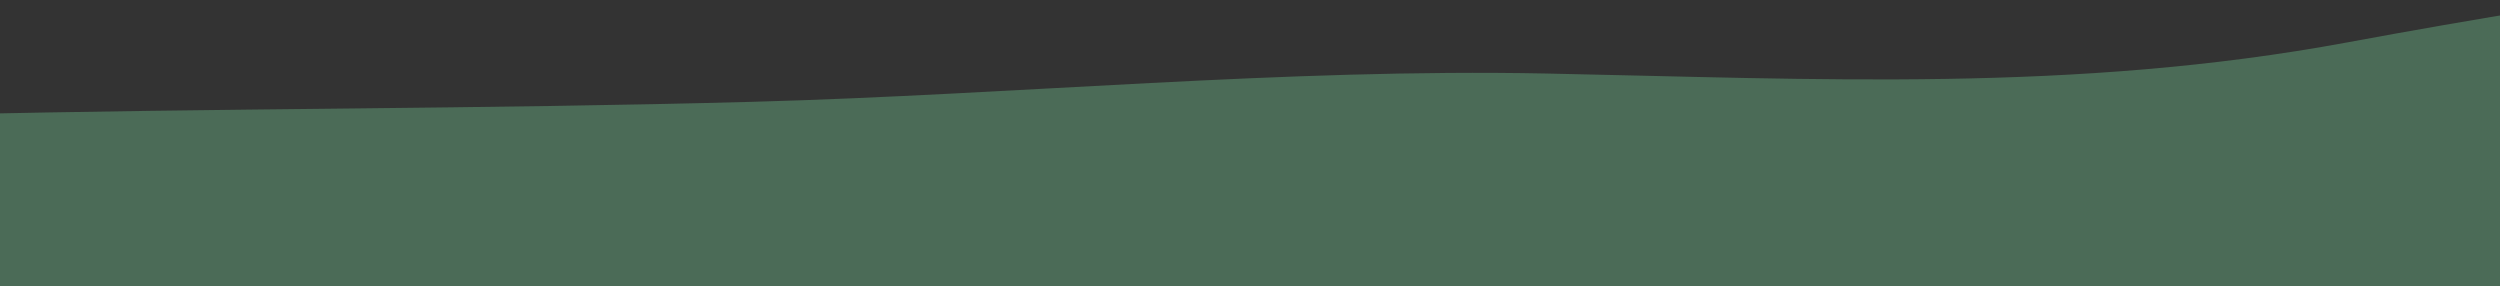 <?xml version="1.0" encoding="UTF-8"?>
<svg id="Opmaak" xmlns="http://www.w3.org/2000/svg" width="960" height="110" xmlns:xlink="http://www.w3.org/1999/xlink" version="1.1" viewBox="0 0 960 110">
  <rect x="0" y="0" width="960" height="110" fill="#333333" stroke="none"/>
  <defs>
    <style>
      .cls-1 {
        fill: #faf8f3;
      }

      .cls-1, .cls-2, .cls-3, .cls-4, .cls-5 {
        stroke-width: 0px;
      }

      .cls-6 {
        clip-path: url(#clippath);
      }

      .cls-2 {
        fill: none;
      }

      .cls-3 {
        fill: #f0ebe3;
      }

      .cls-7 {
        clip-path: url(#clippath-1);
      }

      .cls-8 {
        clip-path: url(#clippath-4);
      }

      .cls-9 {
        clip-path: url(#clippath-3);
      }

      .cls-10 {
        clip-path: url(#clippath-2);
      }

      .cls-11 {
        clip-path: url(#clippath-6);
      }

      .cls-12 {
        clip-path: url(#clippath-5);
      }

      .cls-4 {
        fill: #4b6b57;
      }

      .cls-5 {
        fill: #fff;
      }
    </style>
    <clipPath id="clippath">
      <rect class="cls-2" y="-918.5" width="960" height="78.5"/>
    </clipPath>
    <clipPath id="clippath-1">
      <rect class="cls-2" y="-823.5" width="960" height="78.5"/>
    </clipPath>
    <clipPath id="clippath-2">
      <rect class="cls-2" y="-728.5" width="960" height="78.5"/>
    </clipPath>
    <clipPath id="clippath-3">
      <rect class="cls-2" y="-130" width="960" height="110"/>
    </clipPath>
    <clipPath id="clippath-4">
      <rect class="cls-2" x="0" y="0" width="960" height="110"/>
    </clipPath>
    <clipPath id="clippath-5">
      <rect class="cls-2" y="-630" width="960" height="95"/>
    </clipPath>
    <clipPath id="clippath-6">
      <rect class="cls-2" y="-515" width="960" height="95"/>
    </clipPath>
  </defs>
  <g class="cls-6">
    <path class="cls-1" d="M-301.78-864.58s.04,0,.05,0c35.05-1.89,66.82-.87,100.18-1.46,60.31-1.05,120.92-7.03,181.31-8.47,103.17-2.49,206.27-2.09,309.44-4.9,101.56-2.78,204.27-12.86,304.46-10.86,103.81,2.07,203.05,7.43,307.76-11.96,97.39-18.03,198.78-32.52,300.01-41.08l59.56,52.26,116.06,795.85L175.03,105.96S-395.95-.51-395.94-.51c8.52-.21,94.16-864.07,94.16-864.07"/>
  </g>
  <g class="cls-7">
    <path class="cls-3" d="M-301.78-769.58s.04,0,.05,0c35.05-1.89,66.82-.87,100.18-1.46,60.31-1.05,120.92-7.03,181.31-8.47,103.17-2.49,206.27-2.09,309.44-4.9,101.56-2.78,204.27-12.86,304.46-10.86,103.81,2.07,203.05,7.43,307.76-11.96,97.39-18.03,198.78-32.52,300.01-41.08l59.56,52.26L1377.06-.21,175.03,200.96S-395.95,94.49-395.94,94.49c8.52-.21,94.16-864.07,94.16-864.07"/>
  </g>
  <g class="cls-10">
    <path class="cls-5" d="M-301.78-674.58s.04,0,.05,0c35.05-1.89,66.82-.87,100.18-1.46,60.31-1.05,120.92-7.03,181.31-8.47,103.17-2.49,206.27-2.09,309.44-4.9,101.56-2.78,204.27-12.86,304.46-10.86,103.81,2.07,203.05,7.43,307.76-11.96,97.39-18.03,198.78-32.52,300.01-41.08l59.56,52.26,116.06,795.85L175.03,295.96s-570.98-106.47-570.97-106.47c8.52-.21,94.16-864.07,94.16-864.07"/>
  </g>
  <g class="cls-9">
    <path class="cls-4" d="M1261.78-76.08s-.04,0-.05,0c-35.05-1.89-66.82-.87-100.18-1.46-60.31-1.05-120.92-7.03-181.31-8.47-103.17-2.49-206.27-2.09-309.44-4.9-101.56-2.78-204.27-12.86-304.46-10.86-103.81,2.07-203.05,7.43-307.76-11.96-97.39-18.03-198.78-32.52-300.01-41.08l-59.56,52.26-116.06,795.85,1202.03,201.16s570.98-106.47,570.97-106.47c-8.52-.21-94.16-864.07-94.16-864.07"/>
  </g>
  <g class="cls-8">
    <path class="cls-4" d="M-301.78,53.92s.04,0,.05,0c35.05-1.89,66.82-.87,100.18-1.46,60.31-1.05,120.92-7.03,181.31-8.47,103.17-2.49,206.27-2.09,309.44-4.9,101.56-2.78,204.27-12.86,304.46-10.86,103.81,2.07,203.05,7.43,307.76-11.96,97.39-18.03,198.78-32.52,300.01-41.08l59.56,52.26,116.06,795.85-1202.03,201.16s-570.98-106.47-570.97-106.47c8.52-.21,94.16-864.07,94.16-864.07"/>
  </g>
  <g class="cls-12">
    <path class="cls-1" d="M1261.78-576.08s-.04,0-.05,0c-35.05-1.89-66.82-.87-100.18-1.46-60.31-1.05-120.92-7.03-181.31-8.47-103.17-2.49-206.27-2.09-309.44-4.9-101.56-2.78-204.27-12.86-304.46-10.86-103.81,2.07-203.05,7.43-307.76-11.96-97.39-18.03-198.78-32.52-300.01-41.08l-59.56,52.26-116.06,795.85,1202.03,201.16s570.98-106.47,570.97-106.47c-8.52-.21-94.16-864.07-94.16-864.07"/>
  </g>
  <g class="cls-11">
    <path class="cls-5" d="M1261.78-461.08s-.04,0-.05,0c-35.05-1.89-66.82-.87-100.18-1.46-60.31-1.05-120.92-7.03-181.31-8.47-103.17-2.49-206.27-2.09-309.44-4.9-101.56-2.78-204.27-12.86-304.46-10.86-103.81,2.07-203.05,7.43-307.76-11.96-97.39-18.03-198.78-32.52-300.01-41.08l-59.56,52.26-116.06,795.85,1202.03,201.16s570.98-106.47,570.97-106.47c-8.52-.21-94.16-864.07-94.16-864.07"/>
  </g>
</svg>